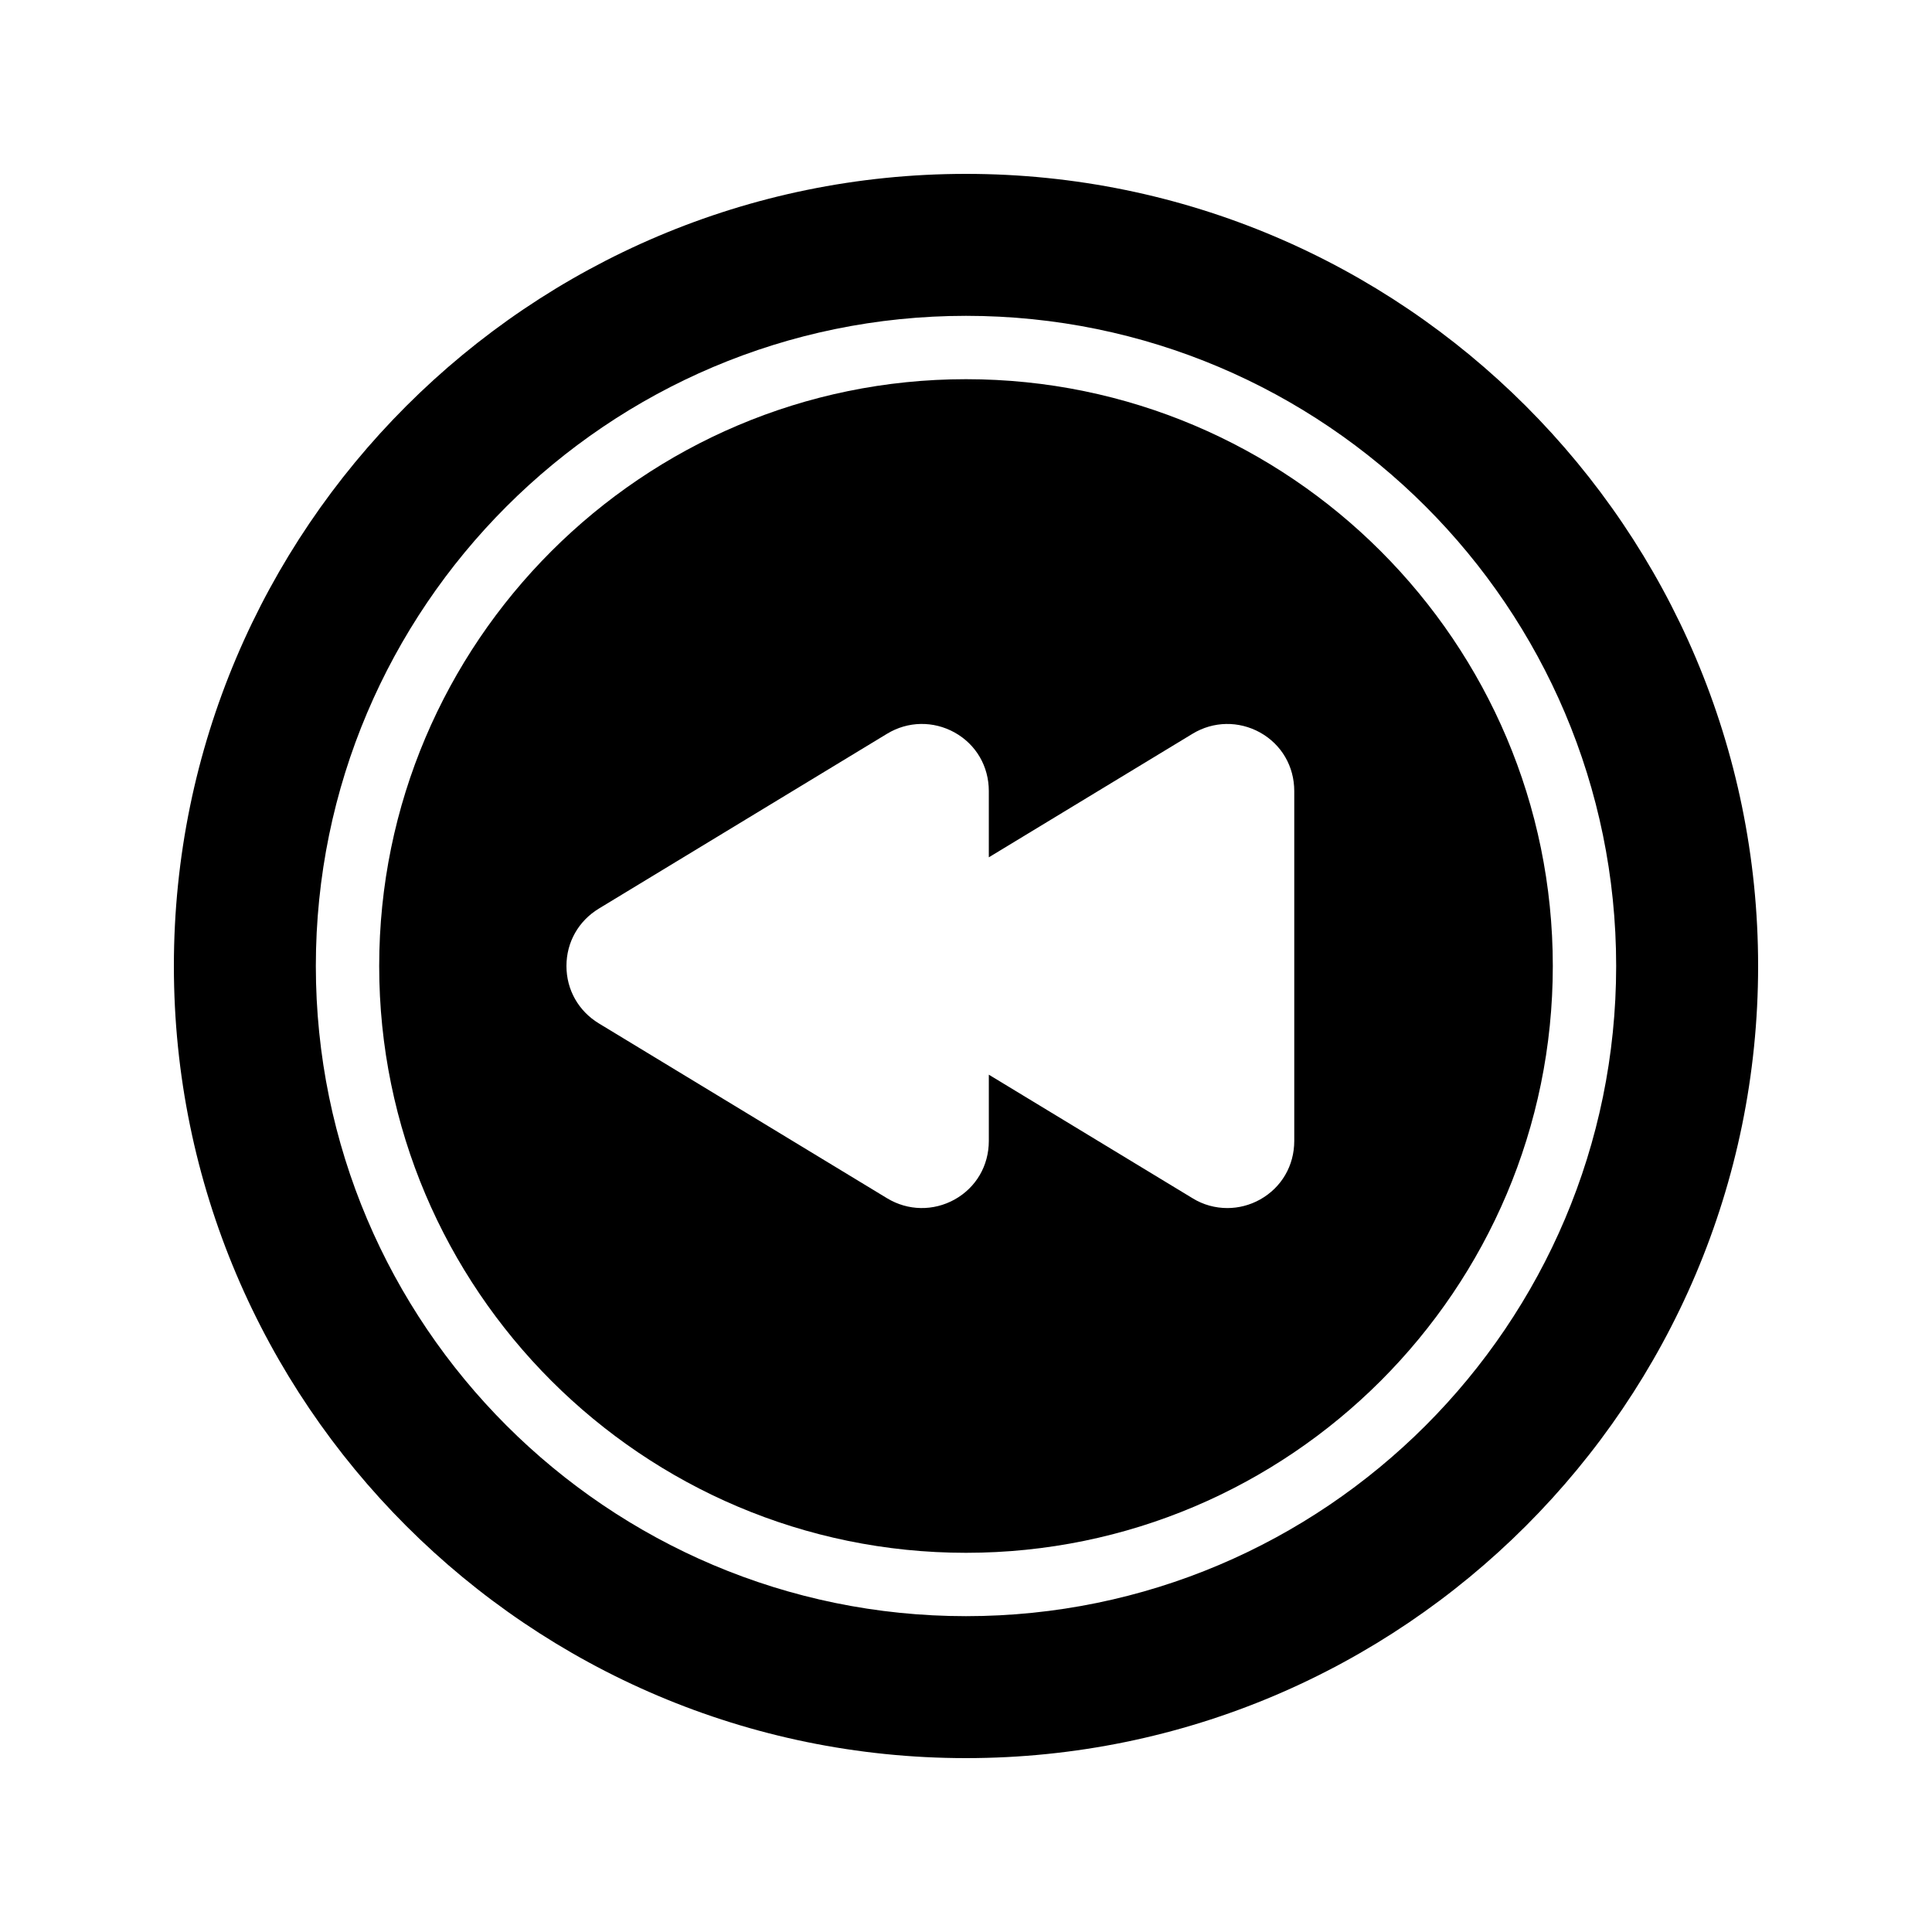<?xml version="1.0" encoding="UTF-8"?>
<!-- Uploaded to: SVG Repo, www.svgrepo.com, Generator: SVG Repo Mixer Tools -->
<svg fill="#000000" width="800px" height="800px" version="1.1" viewBox="144 144 512 512" xmlns="http://www.w3.org/2000/svg">
 <g>
  <path d="m400 555.51c85.816 0 155.51-69.777 155.51-155.51s-69.695-155.51-155.51-155.51c-85.73 0-155.51 69.777-155.51 155.51-0.004 85.73 69.773 155.51 155.51 155.51zm-97.32-170.71 76.41-46.352c5.543-3.359 12.258-3.441 17.887-0.336 5.711 3.191 9.07 8.984 9.07 15.535v17.551l53.992-32.746c5.543-3.359 12.258-3.441 17.887-0.336 5.711 3.191 9.066 8.984 9.066 15.535v92.699c0 6.551-3.359 12.344-9.066 15.535-2.691 1.508-5.715 2.262-8.652 2.262-3.191 0-6.383-0.84-9.234-2.602l-53.992-32.746v17.551c0 6.551-3.359 12.344-9.07 15.535-5.625 3.106-12.344 3.023-17.887-0.336l-76.41-46.352c-5.375-3.277-8.566-8.902-8.566-15.199 0-6.301 3.191-11.926 8.566-15.199z"/>
  <path d="m400 609.92c115.79 0 209.92-94.129 209.92-209.92-0.004-115.79-94.133-209.92-209.92-209.92-115.71 0-209.92 94.129-209.92 209.92s94.211 209.92 209.92 209.92zm0-382.22c95.051 0 172.3 77.25 172.3 172.3-0.004 95.055-77.254 172.3-172.3 172.3-94.969 0-172.3-77.25-172.3-172.3 0-95.055 77.336-172.3 172.3-172.3z"/>
 </g>
</svg>